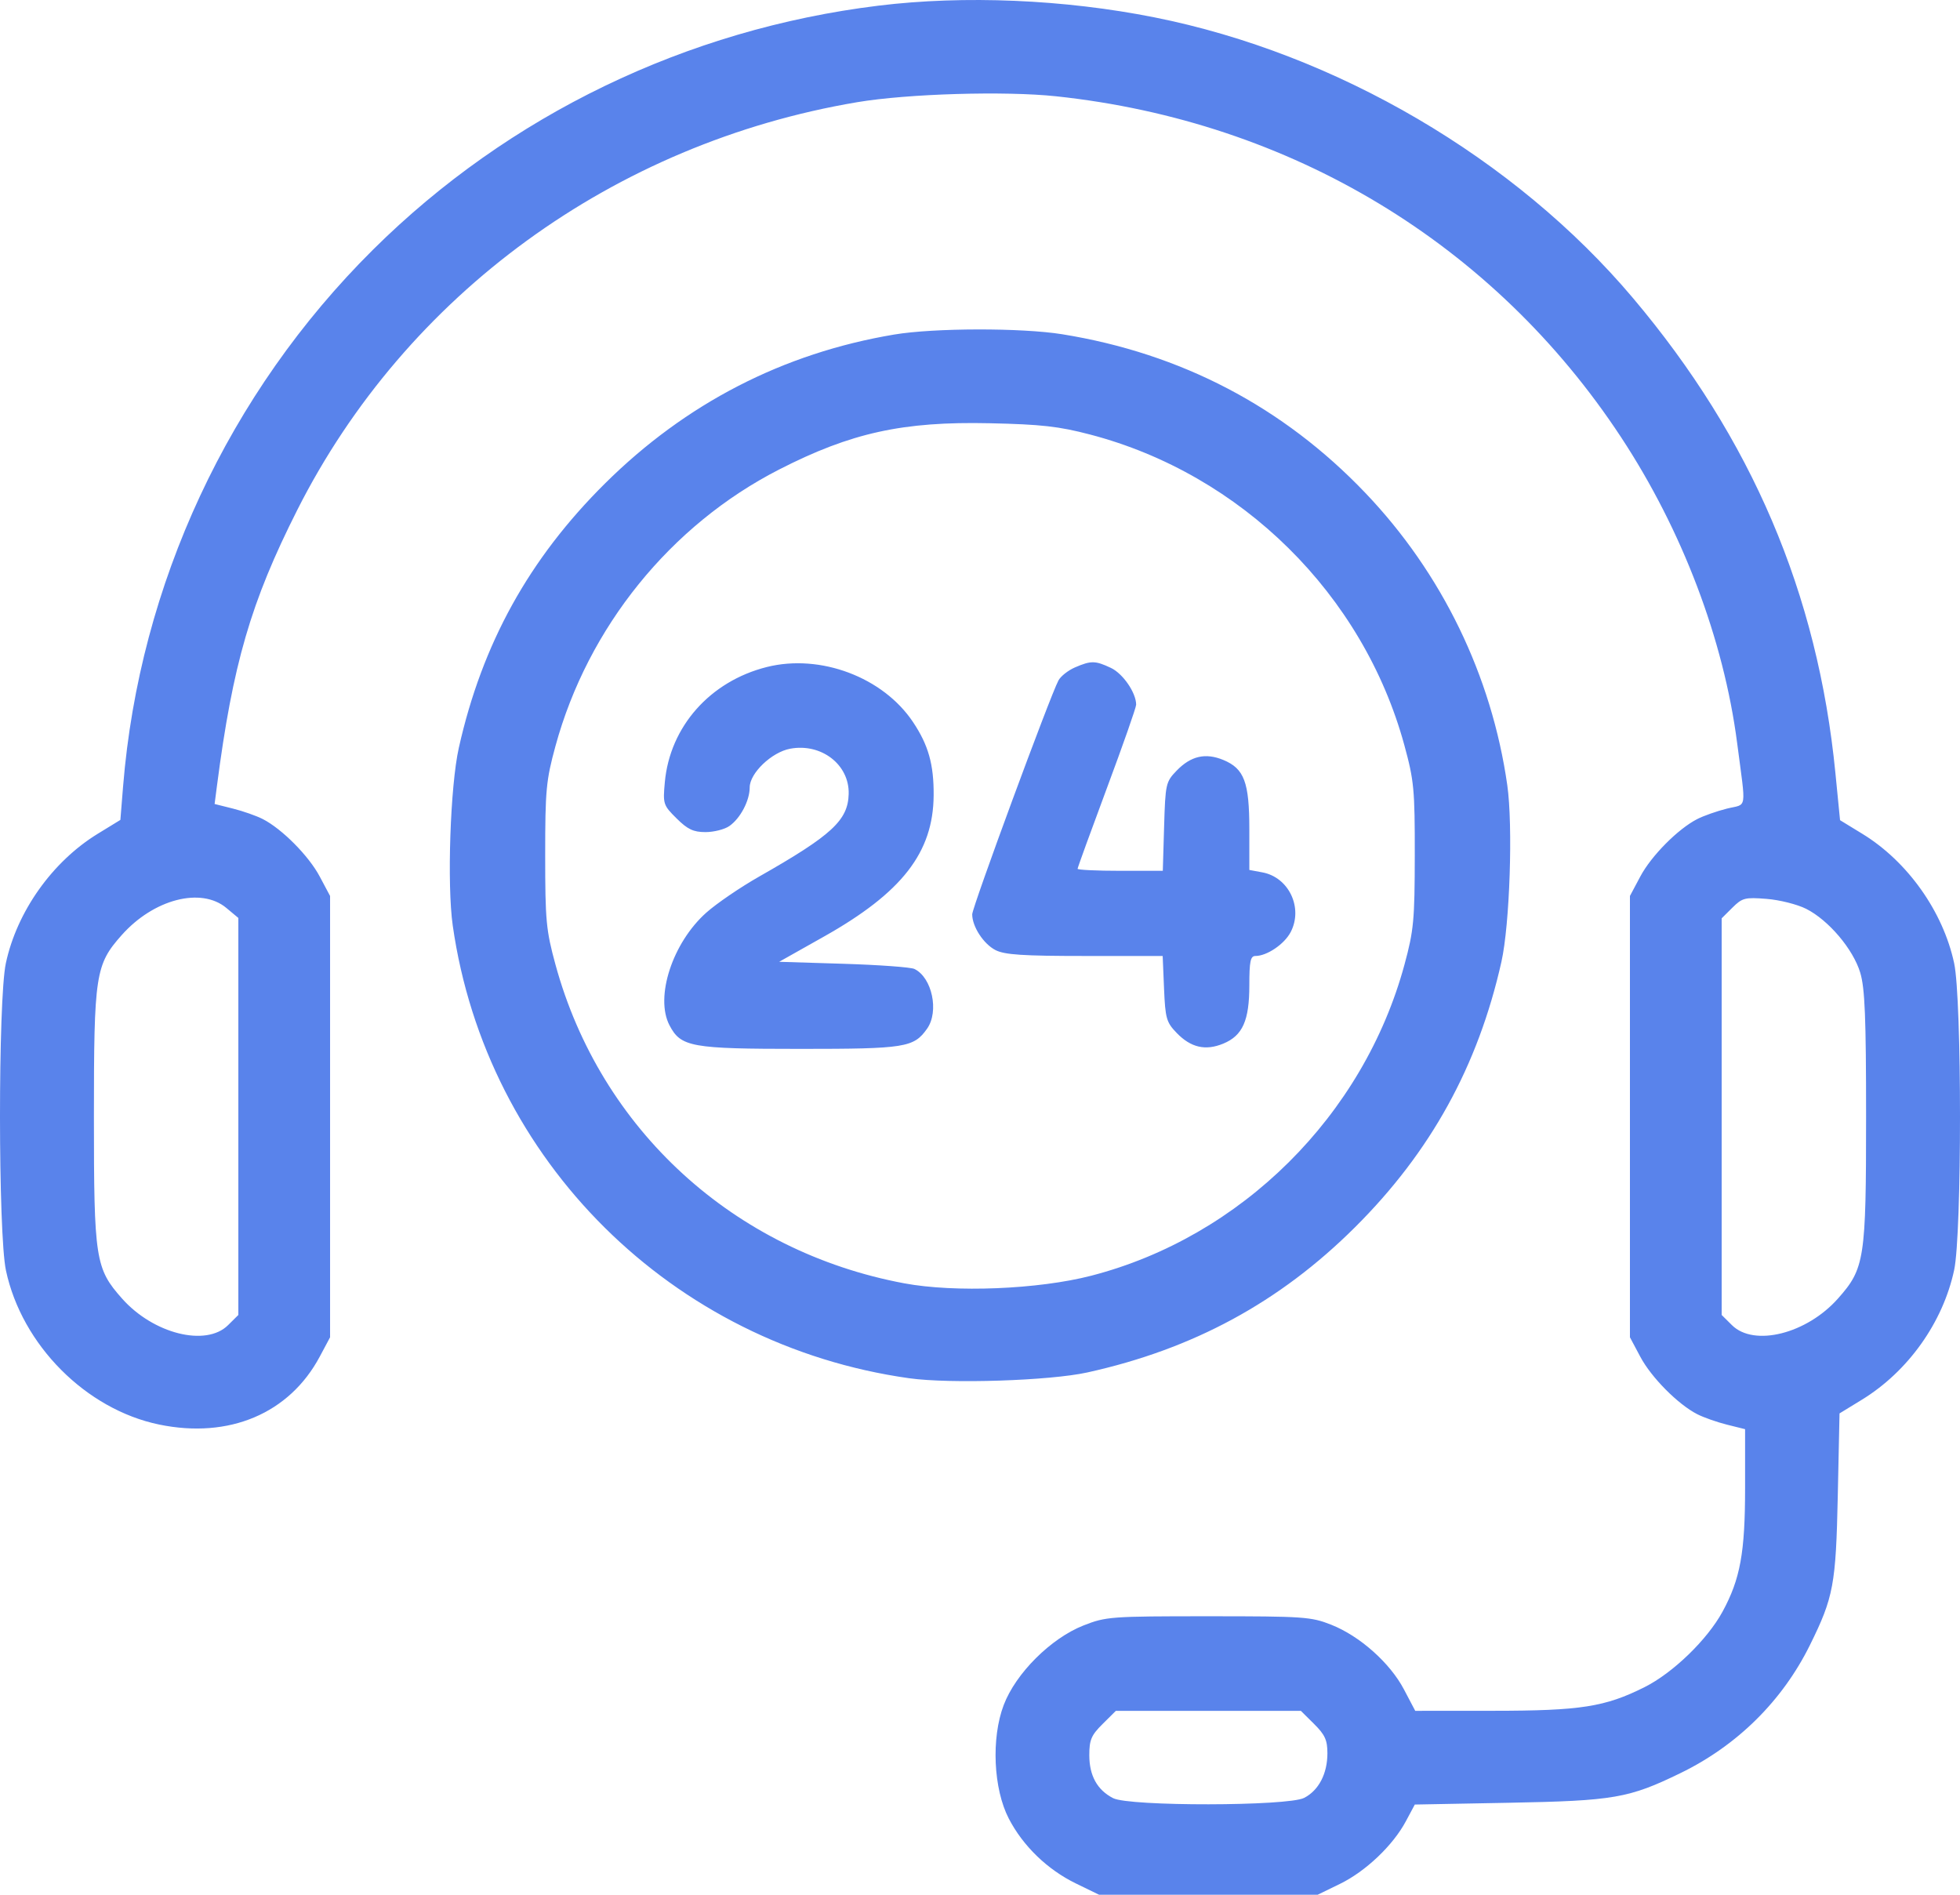 <?xml version="1.0" encoding="UTF-8"?> <svg xmlns="http://www.w3.org/2000/svg" width="120" height="116" viewBox="0 0 120 116" fill="none"> <path fill-rule="evenodd" clip-rule="evenodd" d="M53.787 0.346C42.039 1.786 31.153 7.04 22.844 15.28C14 24.051 8.539 35.773 7.536 48.141L7.37 50.197L5.987 51.044C3.209 52.744 1.035 55.806 0.358 58.972C-0.123 61.226 -0.118 75.523 0.365 77.785C1.34 82.346 5.269 86.293 9.753 87.216C14.031 88.097 17.716 86.537 19.576 83.057L20.209 81.872V68.363V54.853L19.573 53.659C18.901 52.395 17.271 50.751 16.09 50.146C15.701 49.946 14.877 49.657 14.261 49.503L13.139 49.222L13.281 48.128C14.252 40.646 15.356 36.855 18.204 31.215C24.863 18.031 37.594 8.762 52.486 6.256C55.565 5.738 61.527 5.561 64.661 5.895C79.044 7.429 91.455 14.919 99.25 26.769C102.996 32.464 105.532 39.145 106.356 45.492C106.906 49.72 106.989 49.191 105.729 49.505C105.118 49.658 104.3 49.946 103.911 50.146C102.73 50.751 101.1 52.395 100.428 53.659L99.792 54.853V68.363V81.872L100.428 83.066C101.1 84.33 102.73 85.974 103.911 86.579C104.3 86.779 105.119 87.067 105.73 87.22L106.842 87.497V91.093C106.842 95.061 106.548 96.671 105.46 98.672C104.527 100.386 102.423 102.422 100.686 103.291C98.266 104.503 96.78 104.735 91.427 104.738L86.647 104.741L85.954 103.425C85.1 101.805 83.256 100.165 81.509 99.472C80.273 98.982 79.824 98.951 73.981 98.951C67.997 98.951 67.714 98.972 66.334 99.515C64.338 100.301 62.187 102.446 61.451 104.387C60.679 106.42 60.819 109.518 61.764 111.34C62.633 113.016 64.126 114.46 65.868 115.308L67.29 116H73.981H80.673L82.035 115.337C83.611 114.569 85.279 112.986 86.07 111.508L86.621 110.478L92.37 110.37C98.82 110.248 99.726 110.092 102.899 108.547C106.364 106.86 109.127 104.126 110.811 100.717C112.258 97.79 112.403 97.013 112.518 91.549L112.624 86.532L113.985 85.699C116.82 83.964 118.956 80.963 119.642 77.753C120.119 75.522 120.119 61.203 119.642 58.972C118.967 55.812 116.792 52.744 114.026 51.051L112.656 50.213L112.371 47.319C111.29 36.336 107.243 26.847 99.967 18.234C92.749 9.689 81.821 3.283 70.676 1.062C65.16 -0.037 59.033 -0.296 53.787 0.346ZM54.743 20.482C47.95 21.622 41.988 24.693 37.042 29.598C32.393 34.208 29.516 39.411 28.09 45.789C27.567 48.125 27.361 54.16 27.719 56.665C29.773 71.057 41.152 82.341 55.664 84.379C58.167 84.73 64.273 84.532 66.573 84.024C73.058 82.593 78.353 79.721 82.956 75.139C87.591 70.526 90.492 65.267 91.924 58.883C92.436 56.602 92.637 50.547 92.282 48.065C91.324 41.354 88.282 35.091 83.595 30.18C78.562 24.907 72.311 21.636 65.031 20.463C62.543 20.063 57.182 20.073 54.743 20.482ZM66.741 26.603C76.007 29.029 83.46 36.395 85.979 45.616C86.573 47.791 86.624 48.331 86.619 52.365C86.614 56.335 86.555 56.967 85.99 59.05C83.482 68.296 75.999 75.729 66.806 78.103C63.57 78.939 58.458 79.146 55.359 78.567C44.928 76.616 36.767 69.156 34.007 59.05C33.435 56.955 33.379 56.358 33.379 52.365C33.379 48.372 33.435 47.775 34.007 45.68C35.995 38.402 41.053 32.146 47.701 28.745C52.104 26.492 55.28 25.794 60.598 25.912C63.753 25.981 64.828 26.102 66.741 26.603ZM46.948 40.836C43.474 41.709 41.015 44.485 40.704 47.886C40.582 49.221 40.606 49.295 41.423 50.105C42.099 50.776 42.452 50.943 43.194 50.943C43.704 50.943 44.361 50.777 44.653 50.573C45.328 50.104 45.9 49.018 45.9 48.206C45.9 47.336 47.247 46.048 48.377 45.838C50.286 45.483 52.008 46.813 51.96 48.607C51.918 50.224 50.932 51.133 46.473 53.669C45.327 54.32 43.874 55.312 43.245 55.872C41.176 57.713 40.087 61.041 40.988 62.768C41.684 64.102 42.309 64.215 49.011 64.215C55.426 64.215 55.945 64.132 56.76 62.979C57.507 61.921 57.065 59.841 55.983 59.321C55.761 59.214 53.807 59.072 51.642 59.005L47.704 58.883L50.441 57.342C55.227 54.648 57.135 52.194 57.162 48.7C57.177 46.808 56.843 45.617 55.9 44.207C54.066 41.46 50.223 40.014 46.948 40.836ZM65.815 40.86C65.398 41.04 64.943 41.398 64.804 41.657C64.302 42.585 59.523 55.547 59.523 55.977C59.523 56.728 60.215 57.791 60.949 58.167C61.507 58.453 62.623 58.527 66.417 58.527H71.184L71.268 60.526C71.345 62.352 71.412 62.587 72.043 63.24C72.911 64.138 73.807 64.343 74.897 63.892C76.081 63.401 76.49 62.483 76.49 60.316C76.49 58.858 76.559 58.527 76.861 58.527C77.568 58.527 78.635 57.804 79.021 57.064C79.796 55.579 78.91 53.71 77.289 53.409L76.49 53.26V50.786C76.49 47.887 76.18 47.058 74.897 46.526C73.807 46.075 72.911 46.279 72.043 47.177C71.376 47.867 71.349 47.985 71.272 50.602L71.192 53.313H68.583C67.149 53.313 65.975 53.257 65.975 53.189C65.975 53.121 66.782 50.901 67.767 48.256C68.753 45.611 69.56 43.31 69.56 43.142C69.56 42.414 68.751 41.236 68.012 40.889C67.057 40.439 66.798 40.436 65.815 40.86ZM13.858 55.586L14.593 56.199V68.351V80.504L13.963 81.129C12.612 82.468 9.389 81.66 7.473 79.501C5.838 77.659 5.75 77.094 5.75 68.363C5.75 59.655 5.841 59.062 7.45 57.25C9.404 55.049 12.31 54.294 13.858 55.586ZM110.584 55.642C111.957 56.336 113.463 58.116 113.893 59.553C114.178 60.504 114.25 62.293 114.25 68.363C114.25 77.094 114.163 77.659 112.528 79.501C110.612 81.66 107.389 82.468 106.038 81.129L105.408 80.504V68.363V56.222L106.065 55.569C106.671 54.968 106.834 54.926 108.163 55.032C108.956 55.094 110.045 55.369 110.584 55.642ZM80.458 105.548C81.121 106.206 81.27 106.535 81.27 107.338C81.27 108.591 80.737 109.613 79.844 110.071C78.843 110.584 69.145 110.598 68.15 110.087C67.177 109.588 66.692 108.712 66.692 107.453C66.692 106.519 66.814 106.233 67.505 105.548L68.317 104.742H73.981H79.645L80.458 105.548Z" fill="#5983EB"></path> </svg> 